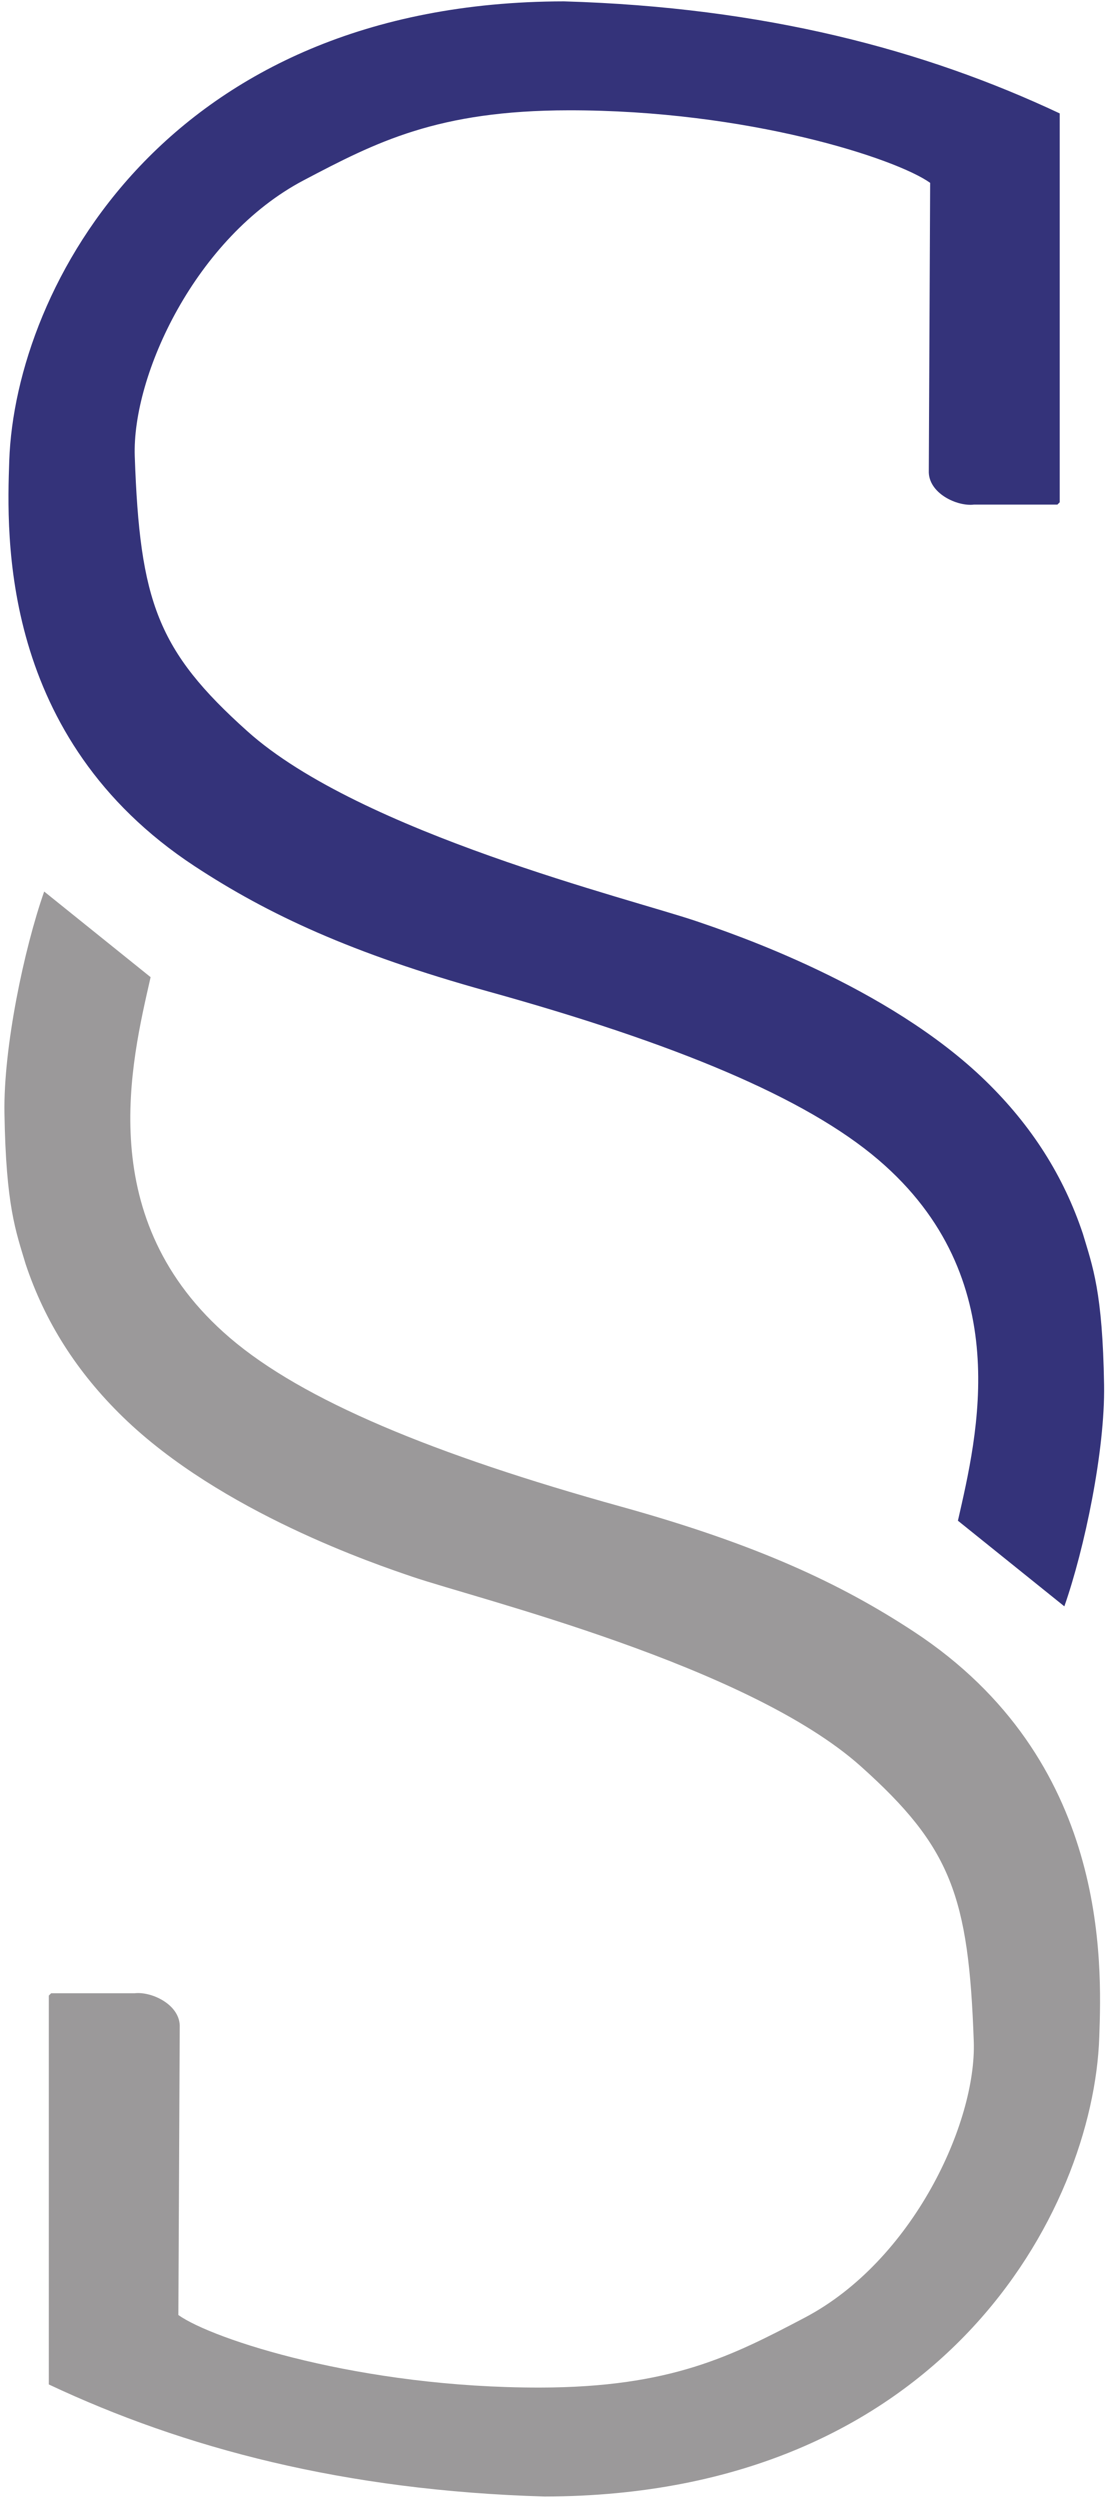 <?xml version="1.0" encoding="UTF-8" standalone="no"?>
<!DOCTYPE svg PUBLIC "-//W3C//DTD SVG 1.1//EN" "http://www.w3.org/Graphics/SVG/1.1/DTD/svg11.dtd">
<svg width="100%" height="100%" viewBox="0 0 239 540" version="1.1" xmlns="http://www.w3.org/2000/svg" xmlns:xlink="http://www.w3.org/1999/xlink" xml:space="preserve" xmlns:serif="http://www.serif.com/" style="fill-rule:evenodd;clip-rule:evenodd;stroke-linejoin:round;stroke-miterlimit:2;">
    <g transform="matrix(-1,0,0,-1,239.546,539.585)">
        <path d="M121.866,0.293C165.164,1.562 199.753,10.74 229,24.5L229,108.5L228.5,109L210.5,109C206.821,109.467 200.484,106.52 200.707,101.622L201,39.5C193.658,34.25 161.601,23.775 122.85,23.829C94.569,23.869 81.361,30.662 65.626,38.943C42.295,51.222 28.508,81.036 29.122,98.598C30.217,129.936 34.005,140.544 53.5,158C77.952,179.894 136.38,194.187 150.5,199C158.066,201.579 191.828,212.894 213,233.5C222.975,243.209 229.852,254.086 234,266.5C236.126,273.626 238.261,278.995 238.585,299.159C238.814,313.349 234.357,334.565 230,347L207,328.5C211.159,310.127 219.68,276.071 189.826,250.55C174.117,237.121 145.914,225.39 105.402,214.146C76.005,205.987 57.895,197.514 42.072,187.123C-0.083,159.441 1.44,115.721 2,99.5C3.292,62.057 35.996,0.423 121.866,0.293Z" style="fill:rgb(145,143,144);fill-opacity:0.91;fill-rule:nonzero;"/>
    </g>
    <path d="M121.866,0.293C165.164,1.562 199.753,10.74 229,24.5L229,108.5L228.5,109L210.5,109C206.821,109.467 200.484,106.52 200.707,101.622L201,39.5C193.658,34.25 161.601,23.775 122.85,23.829C94.569,23.869 81.361,30.662 65.626,38.943C42.295,51.222 28.508,81.036 29.122,98.598C30.217,129.936 34.005,140.544 53.5,158C77.952,179.894 136.38,194.187 150.5,199C158.066,201.579 191.828,212.894 213,233.5C222.975,243.209 229.852,254.086 234,266.5C236.126,273.626 238.261,278.995 238.585,299.159C238.814,313.349 234.357,334.565 230,347L207,328.5C211.159,310.127 219.68,276.071 189.826,250.55C174.117,237.121 145.914,225.39 105.402,214.146C76.005,205.987 57.895,197.514 42.072,187.123C-0.083,159.441 1.44,115.721 2,99.5C3.292,62.057 35.996,0.423 121.866,0.293Z" style="fill:rgb(32,31,109);fill-opacity:0.91;fill-rule:nonzero;"/>
</svg>
